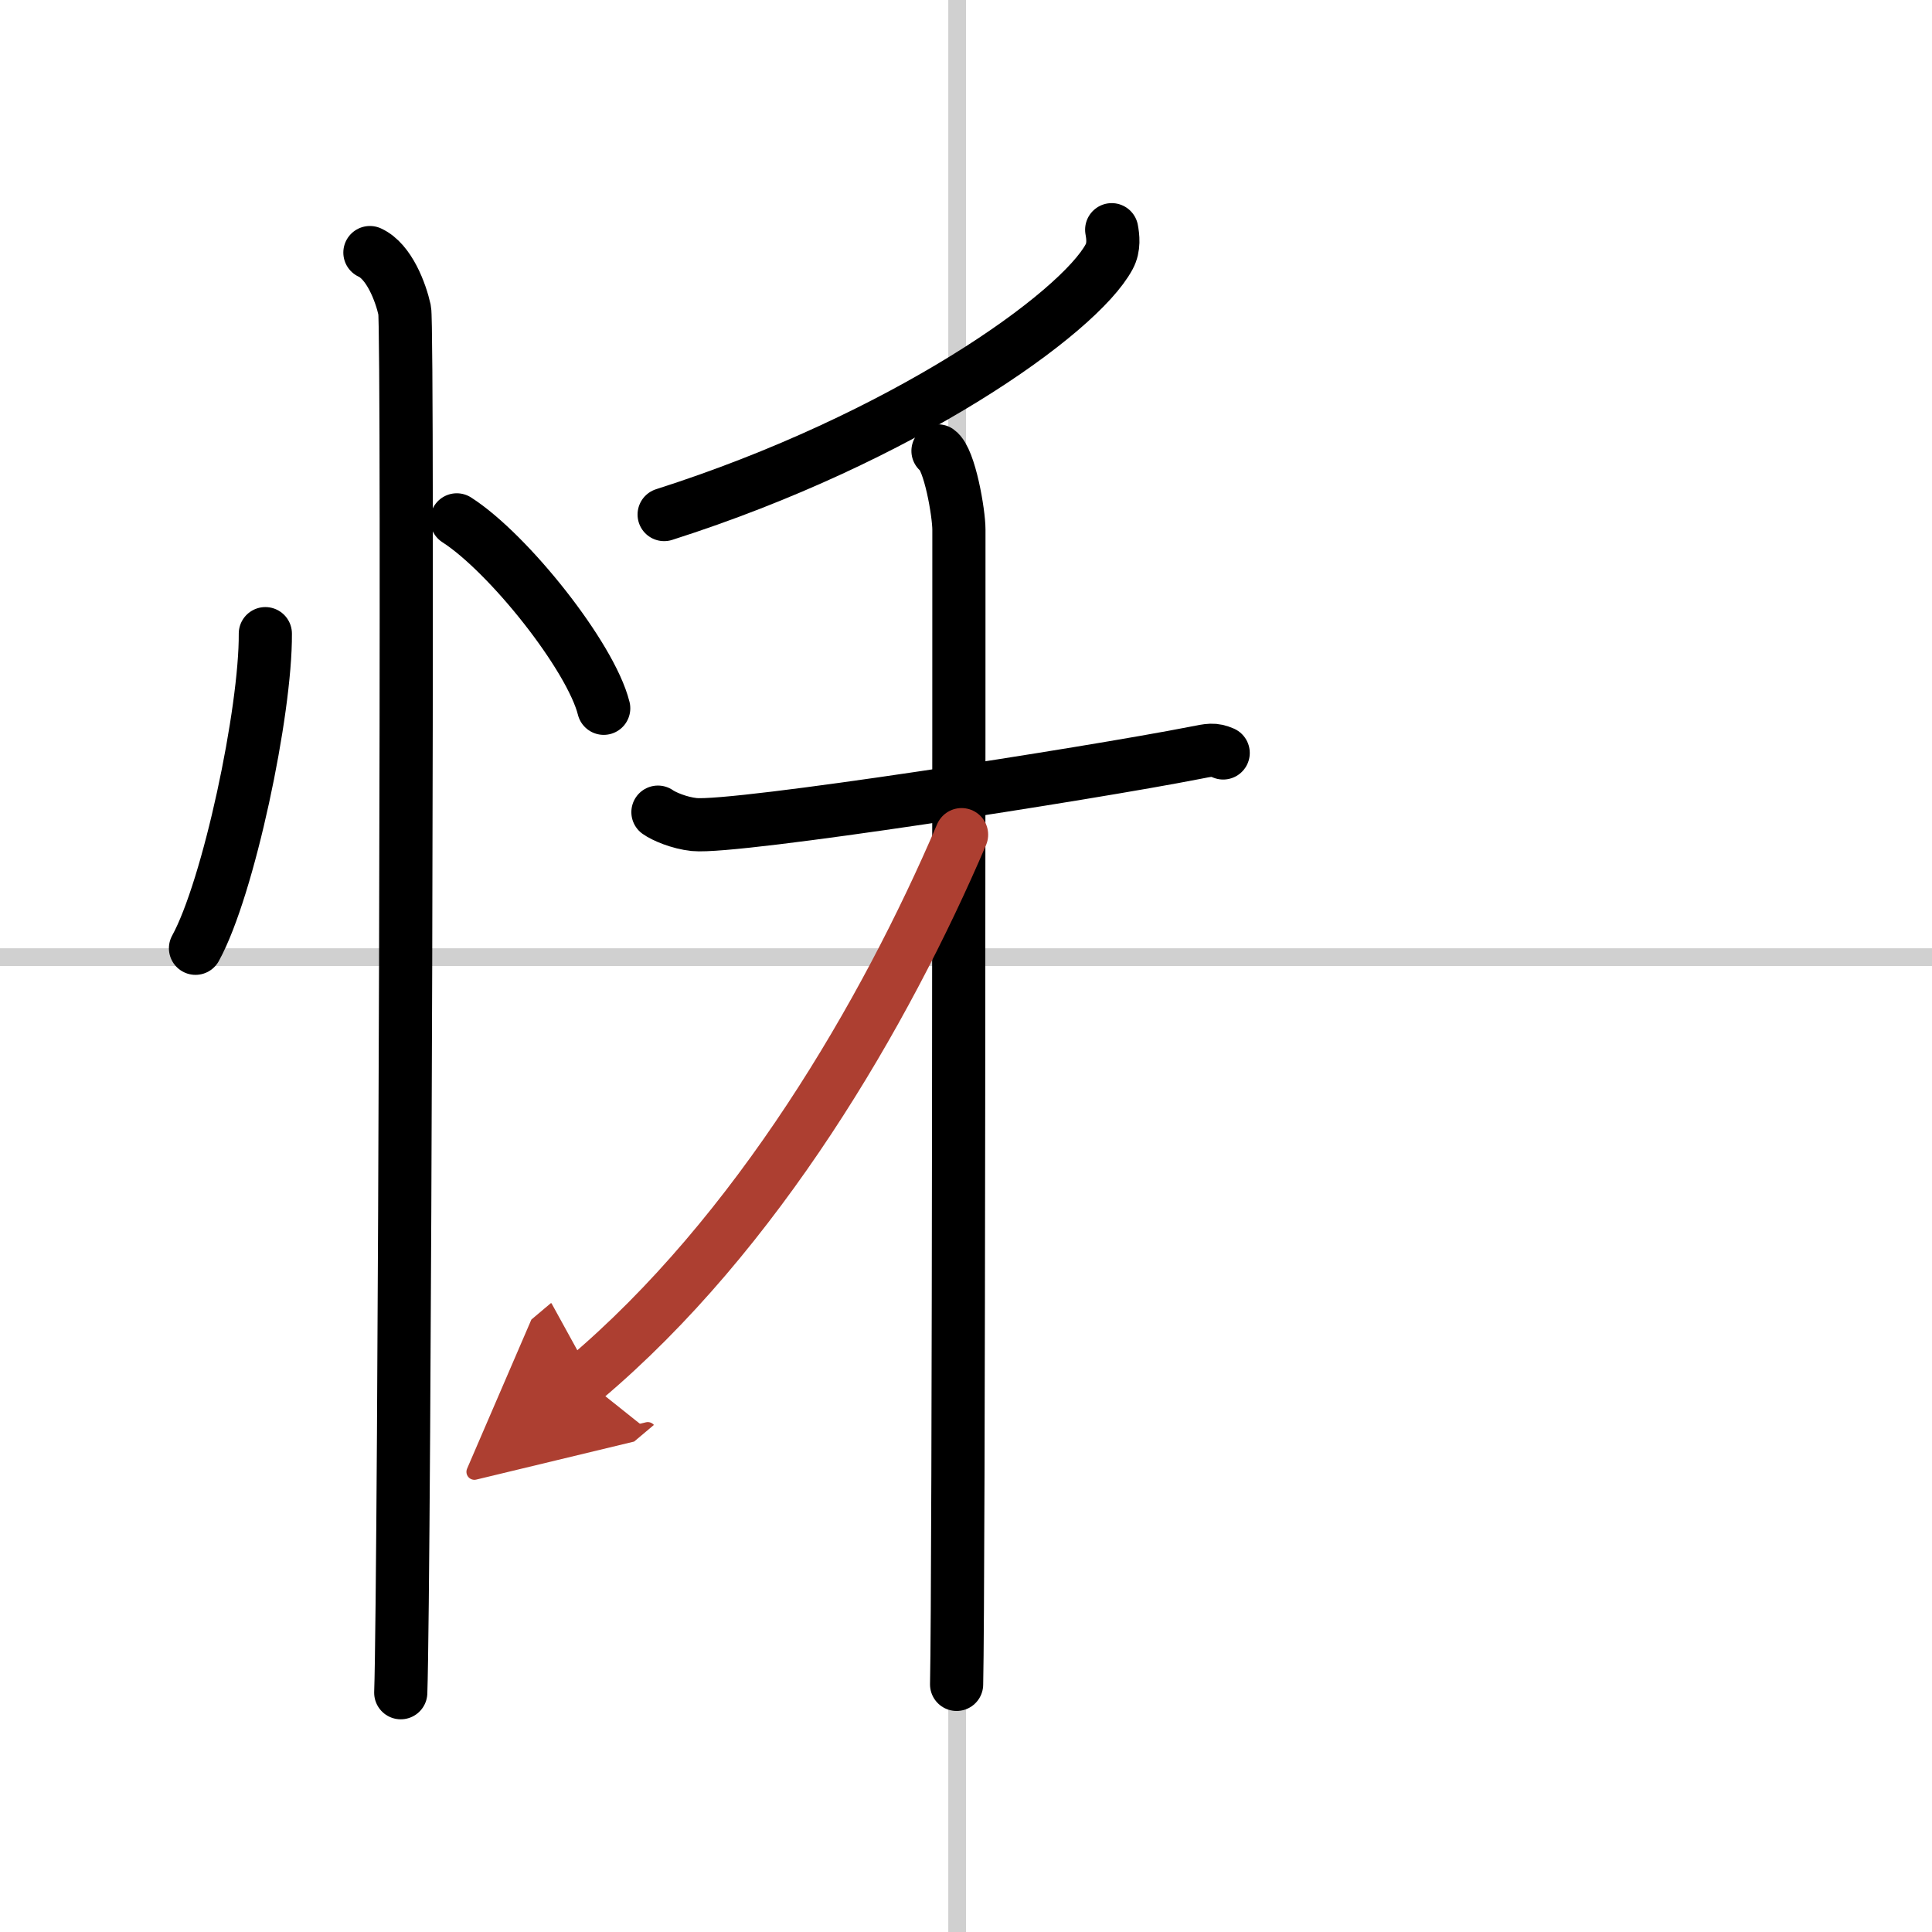 <svg width="400" height="400" viewBox="0 0 109 109" xmlns="http://www.w3.org/2000/svg"><defs><marker id="a" markerWidth="4" orient="auto" refX="1" refY="5" viewBox="0 0 10 10"><polyline points="0 0 10 5 0 10 1 5" fill="#ad3f31" stroke="#ad3f31"/></marker></defs><g fill="none" stroke="#000" stroke-linecap="round" stroke-linejoin="round" stroke-width="3"><rect width="100%" height="100%" fill="#fff" stroke="#fff"/><line x1="54" x2="54" y2="109" stroke="#d0d0d0" stroke-width="1"/><line x2="109" y1="54" y2="54" stroke="#d0d0d0" stroke-width="1"/><path d="M14.97,35.75C15,40.13,12.9,50.1,11.03,53.5"/><path d="m25.77 29.33c2.93 1.88 7.56 7.71 8.29 10.63"/><path d="m20.87 14.25c1.09 0.5 1.74 2.25 1.96 3.25s0 71.75-0.22 78"/><path d="m62.72 12.96c0.07 0.38 0.15 0.98-0.14 1.52-1.72 3.21-11.6 10.24-25.11 14.55"/><path d="m37.12 45.82c0.32 0.23 1.19 0.61 2.05 0.7 2.37 0.23 22.3-2.88 28.22-4.04 0.86-0.17 1.08-0.23 1.62 0"/><path d="m52.92 25.44c0.66 0.46 1.18 3.51 1.18 4.44 0 5.44 0 59.34-0.13 65.15"/><path d="m54.25 47.09c-4.31 10.07-11.52 22.5-21.29 30.73" marker-end="url(#a)" stroke="#ad3f31"/></g></svg>
